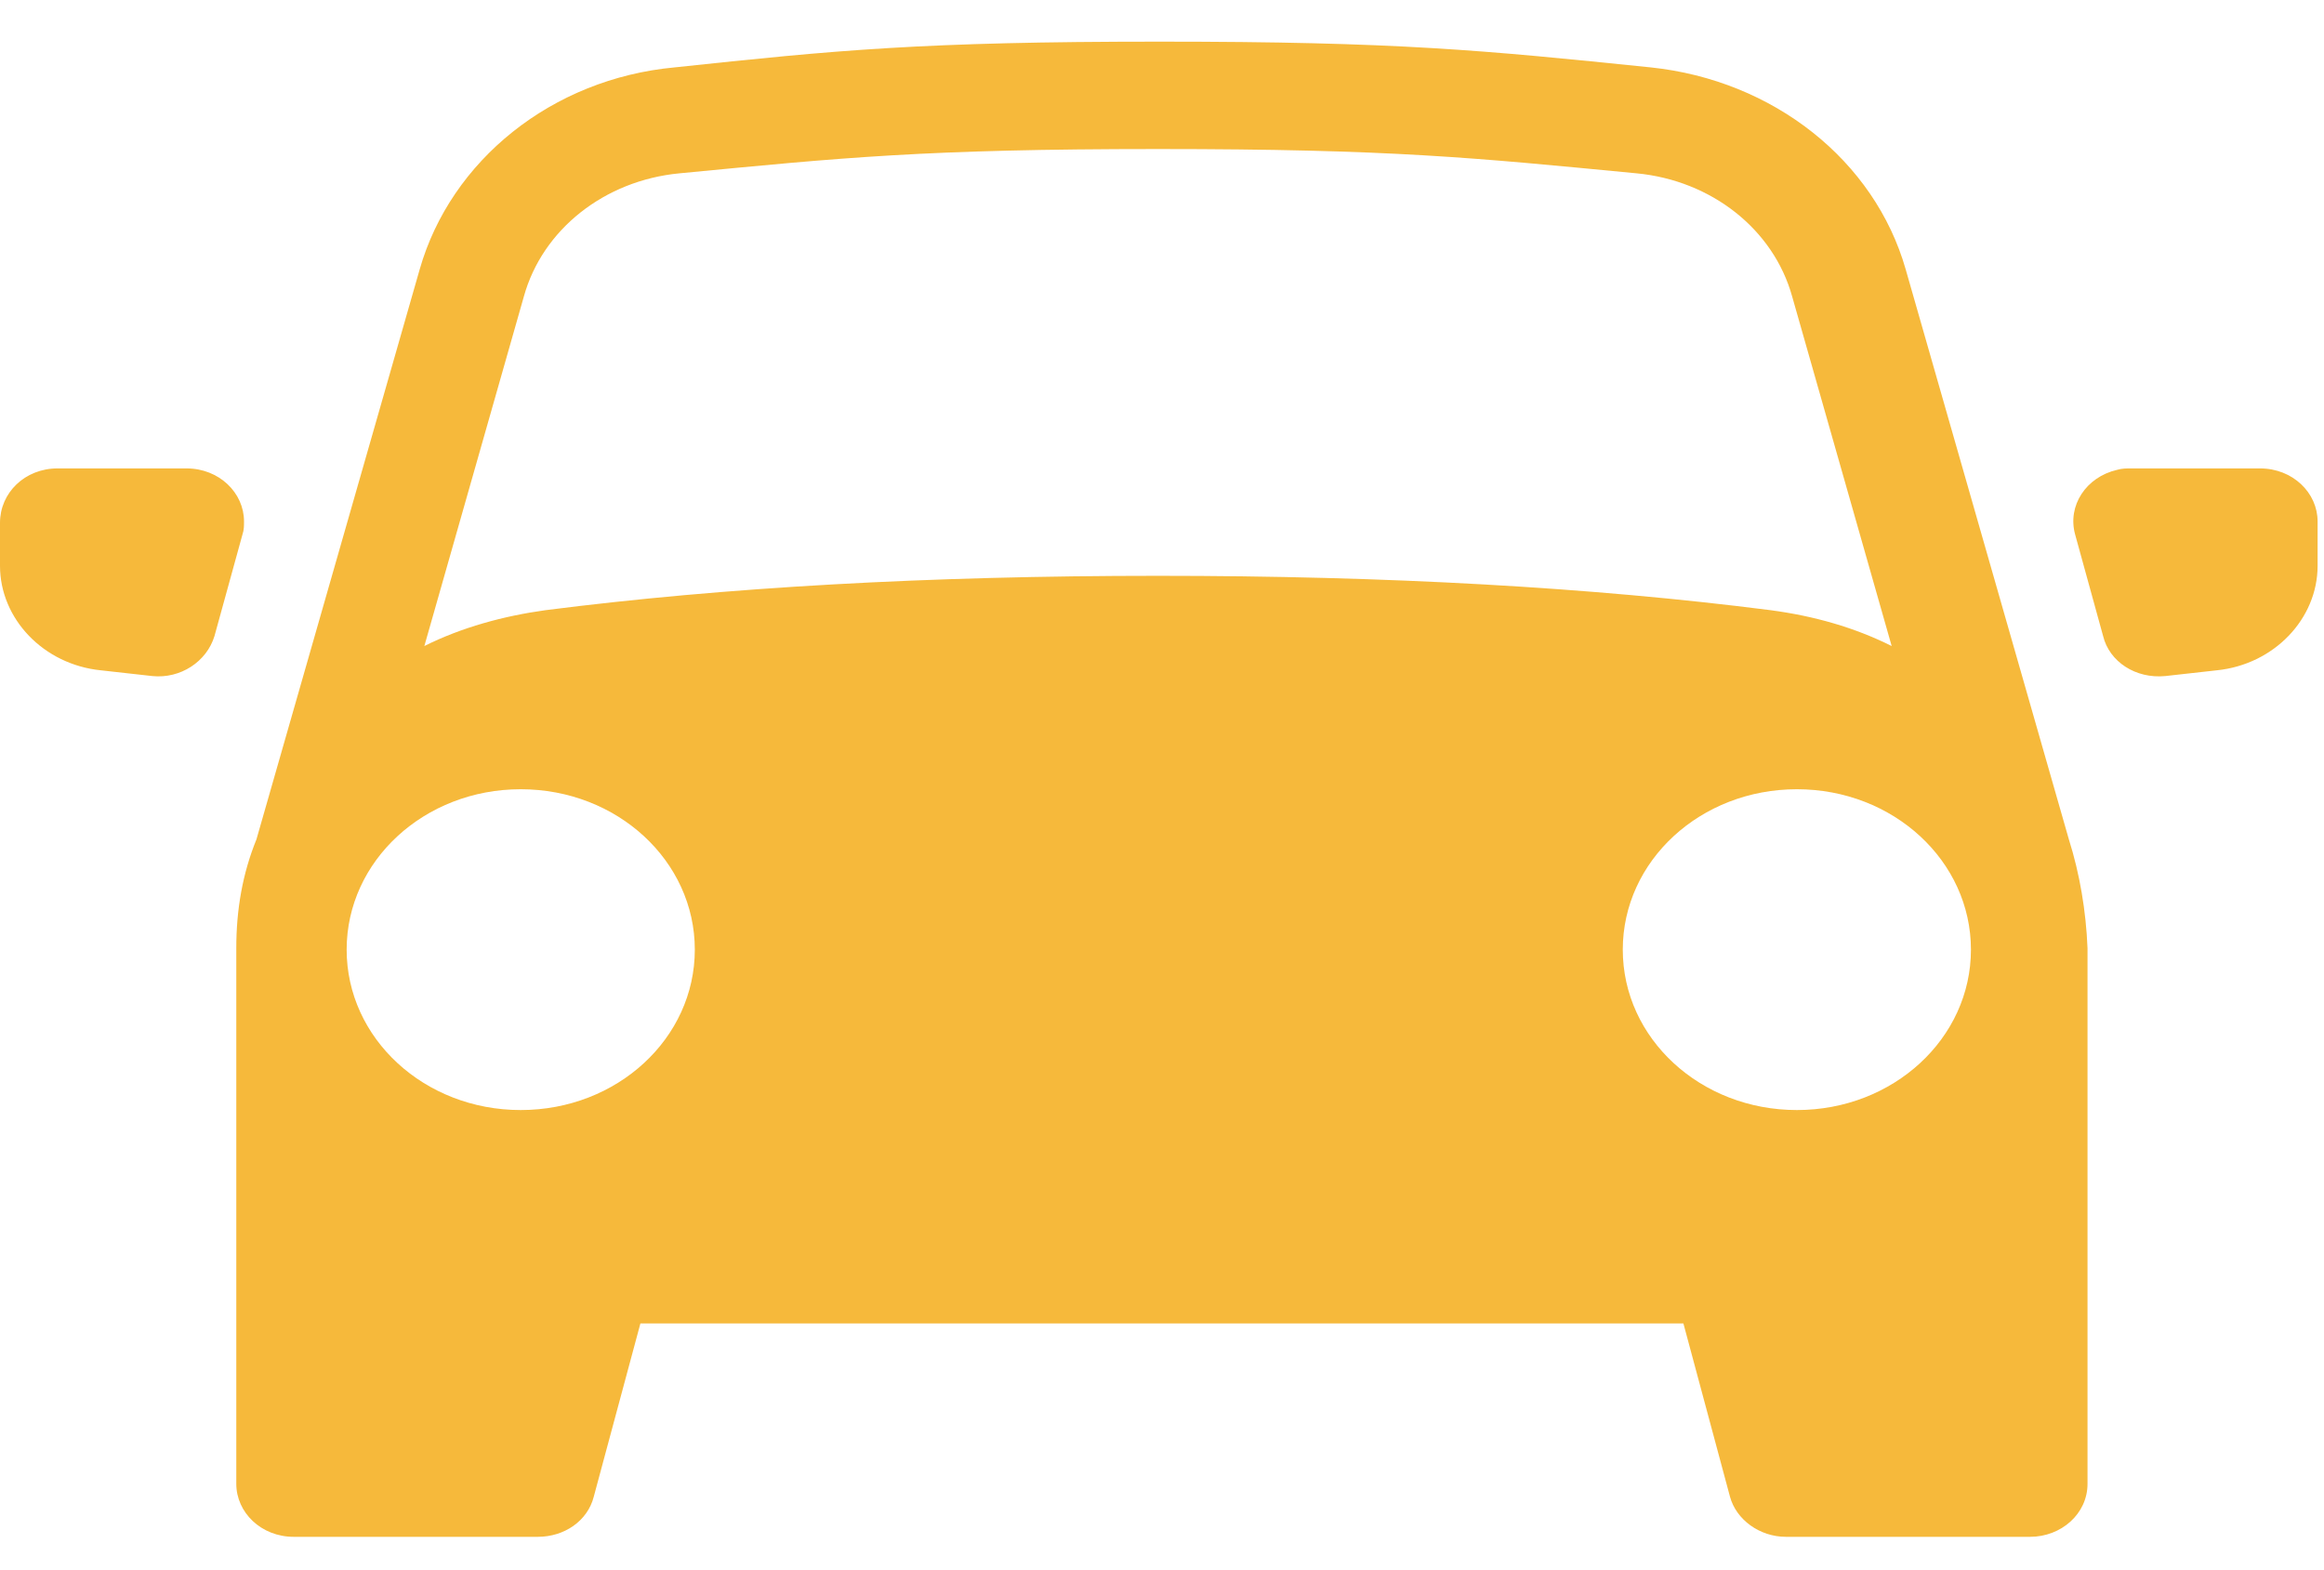 <?xml version="1.0" encoding="UTF-8"?> <svg xmlns="http://www.w3.org/2000/svg" width="37" height="25" viewBox="0 0 37 25" fill="none"> <path fill-rule="evenodd" clip-rule="evenodd" d="M33.235 15.097V23.625C33.235 24.104 32.815 24.469 32.32 24.469H28.434C28.014 24.469 27.642 24.195 27.543 23.831L26.801 21.071H10.196L9.453 23.831C9.354 24.218 8.983 24.469 8.562 24.469H4.677C4.157 24.469 3.762 24.081 3.762 23.625V15.097C3.762 14.481 3.861 13.911 4.083 13.364L6.682 4.288C7.177 2.555 8.785 1.255 10.74 1.073C13.314 0.799 14.675 0.663 18.461 0.663C22.248 0.663 23.609 0.799 26.281 1.073C28.236 1.278 29.845 2.555 30.34 4.288L32.938 13.364C33.111 13.911 33.211 14.504 33.235 15.097ZM30.117 10.286L28.533 4.722C28.236 3.65 27.247 2.874 26.059 2.76C23.46 2.51 22.149 2.373 18.436 2.373C14.725 2.373 13.413 2.51 10.814 2.76C9.627 2.874 8.637 3.65 8.34 4.722L6.756 10.286C7.35 9.989 8.018 9.807 8.686 9.715C11.532 9.351 14.774 9.168 18.436 9.168C22.099 9.168 25.341 9.351 28.187 9.715C28.88 9.807 29.523 9.989 30.117 10.286ZM28.608 17.674C30.142 17.674 31.379 16.534 31.379 15.12C31.379 13.706 30.142 12.566 28.608 12.566C27.073 12.566 25.836 13.706 25.836 15.12C25.836 16.534 27.073 17.674 28.608 17.674ZM8.29 17.674C9.825 17.674 11.062 16.534 11.062 15.12C11.062 13.706 9.825 12.566 8.29 12.566C6.756 12.566 5.519 13.706 5.519 15.12C5.519 16.534 6.756 17.674 8.29 17.674ZM35.066 7.458H35.982C36.502 7.458 36.898 7.846 36.898 8.302V9.009C36.898 9.852 36.205 10.582 35.289 10.673L34.473 10.764C34.002 10.81 33.582 10.536 33.483 10.126L33.037 8.507C32.913 8.051 33.211 7.595 33.705 7.481C33.78 7.458 33.854 7.458 33.928 7.458H35.066ZM0.916 7.458H2.97C3.489 7.458 3.885 7.846 3.885 8.302C3.885 8.37 3.885 8.438 3.861 8.507L3.415 10.126C3.291 10.536 2.871 10.81 2.425 10.764L1.609 10.673C0.693 10.582 0 9.852 0 9.009V8.324C0 7.846 0.396 7.458 0.916 7.458Z" fill="#F6B93B"></path> </svg> 